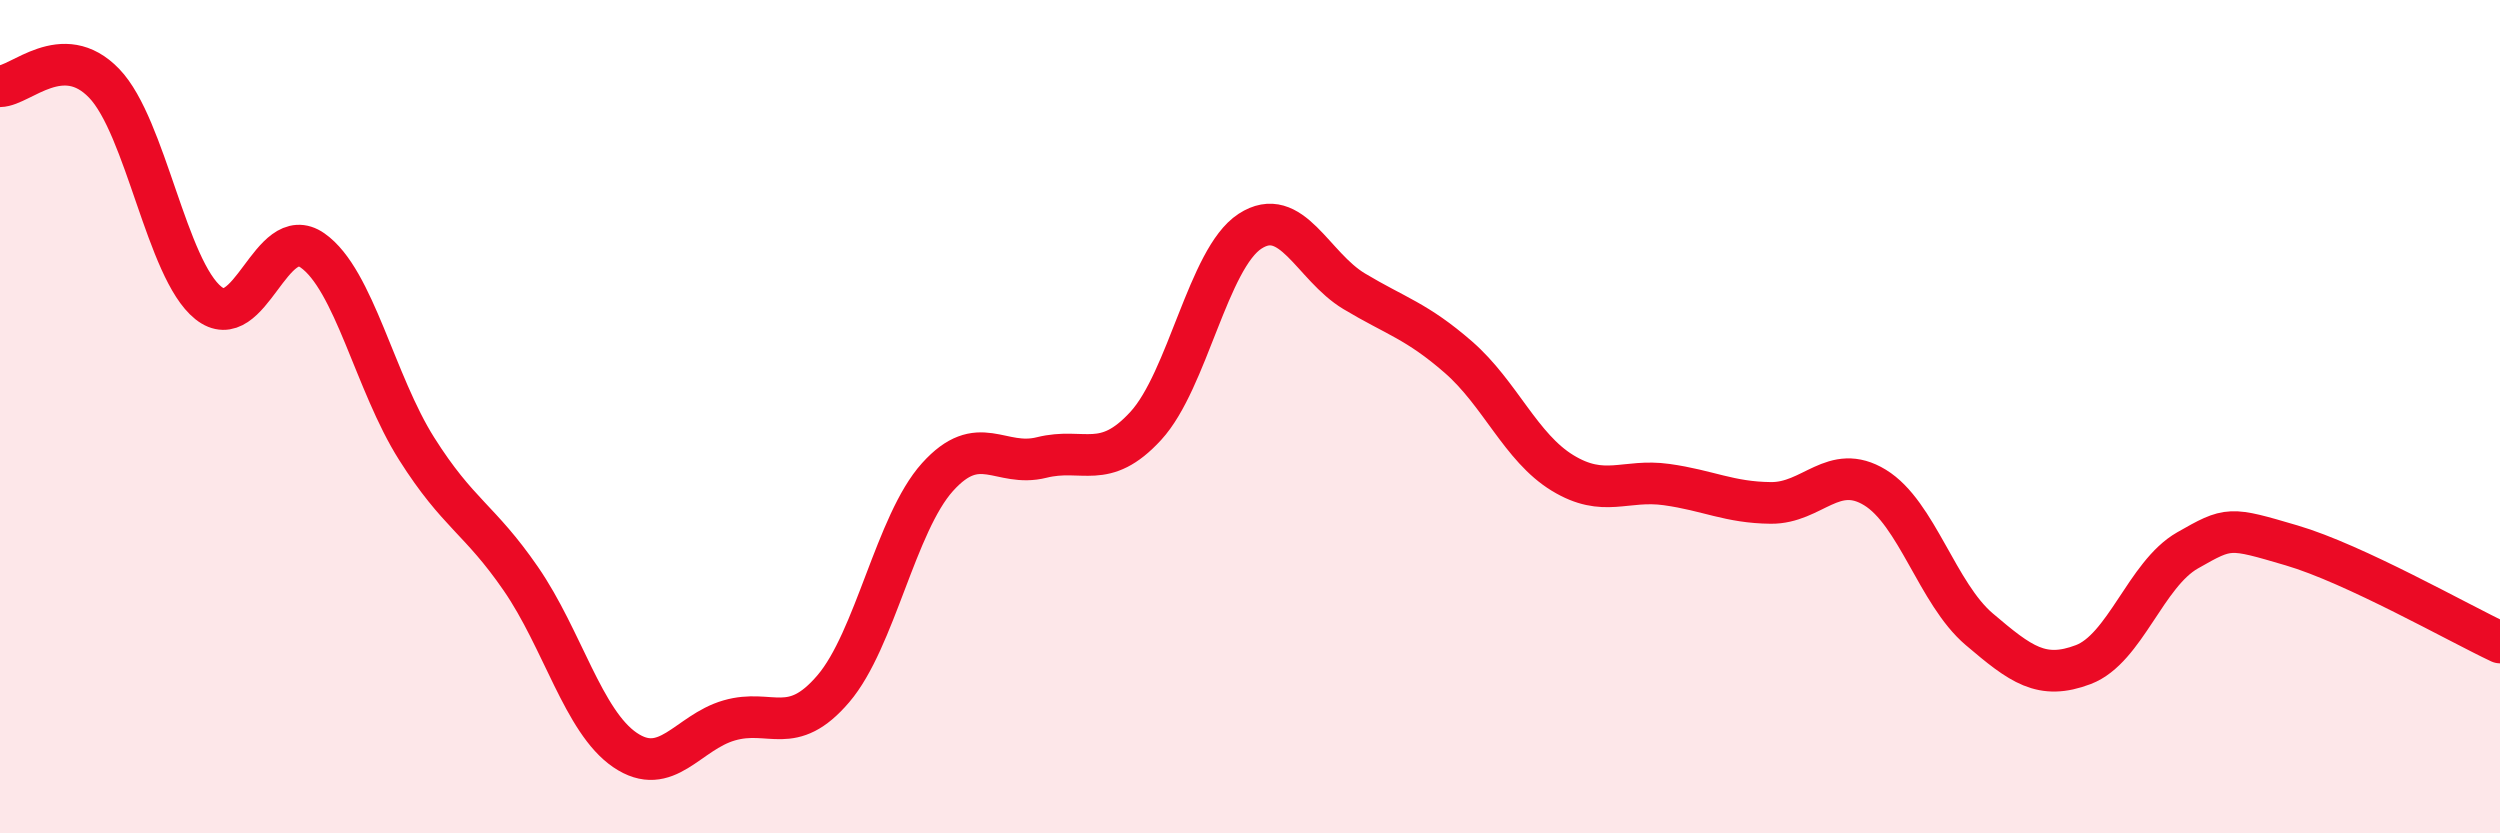 
    <svg width="60" height="20" viewBox="0 0 60 20" xmlns="http://www.w3.org/2000/svg">
      <path
        d="M 0,2.07 C 0.5,2.06 1.5,0.96 2.5,2 C 3.5,3.04 4,6.47 5,7.27 C 6,8.07 6.5,5.31 7.5,6.01 C 8.5,6.71 9,9.19 10,10.77 C 11,12.35 11.5,12.44 12.5,13.89 C 13.5,15.34 14,17.32 15,18 C 16,18.68 16.5,17.58 17.5,17.29 C 18.5,17 19,17.7 20,16.53 C 21,15.36 21.5,12.56 22.5,11.45 C 23.5,10.34 24,11.23 25,10.98 C 26,10.73 26.5,11.31 27.5,10.22 C 28.5,9.13 29,6.2 30,5.55 C 31,4.9 31.5,6.39 32.5,6.99 C 33.5,7.59 34,7.7 35,8.57 C 36,9.44 36.5,10.74 37.5,11.35 C 38.5,11.96 39,11.49 40,11.63 C 41,11.77 41.5,12.06 42.5,12.07 C 43.5,12.08 44,11.09 45,11.7 C 46,12.31 46.5,14.25 47.5,15.1 C 48.5,15.95 49,16.33 50,15.95 C 51,15.57 51.5,13.78 52.5,13.21 C 53.5,12.64 53.5,12.65 55,13.09 C 56.5,13.53 59,14.95 60,15.42L60 20L0 20Z"
        fill="#EB0A25"
        opacity="0.1"
        stroke-linecap="round"
        stroke-linejoin="round"
      />
      <path
        d="M 0,2.07 C 0.5,2.06 1.5,0.96 2.5,2 C 3.5,3.04 4,6.47 5,7.27 C 6,8.07 6.5,5.31 7.5,6.01 C 8.5,6.71 9,9.19 10,10.77 C 11,12.35 11.5,12.44 12.5,13.89 C 13.5,15.34 14,17.32 15,18 C 16,18.68 16.5,17.58 17.5,17.29 C 18.5,17 19,17.7 20,16.53 C 21,15.36 21.5,12.56 22.5,11.45 C 23.5,10.34 24,11.23 25,10.98 C 26,10.73 26.5,11.31 27.5,10.22 C 28.5,9.13 29,6.2 30,5.55 C 31,4.9 31.5,6.39 32.5,6.99 C 33.5,7.59 34,7.7 35,8.57 C 36,9.44 36.5,10.74 37.5,11.35 C 38.5,11.96 39,11.49 40,11.63 C 41,11.77 41.5,12.06 42.5,12.07 C 43.5,12.08 44,11.09 45,11.7 C 46,12.31 46.5,14.25 47.5,15.1 C 48.5,15.95 49,16.33 50,15.95 C 51,15.57 51.5,13.78 52.5,13.21 C 53.5,12.64 53.5,12.65 55,13.09 C 56.5,13.53 59,14.95 60,15.42"
        stroke="#EB0A25"
        stroke-width="1"
        fill="none"
        stroke-linecap="round"
        stroke-linejoin="round"
      />
    </svg>
  